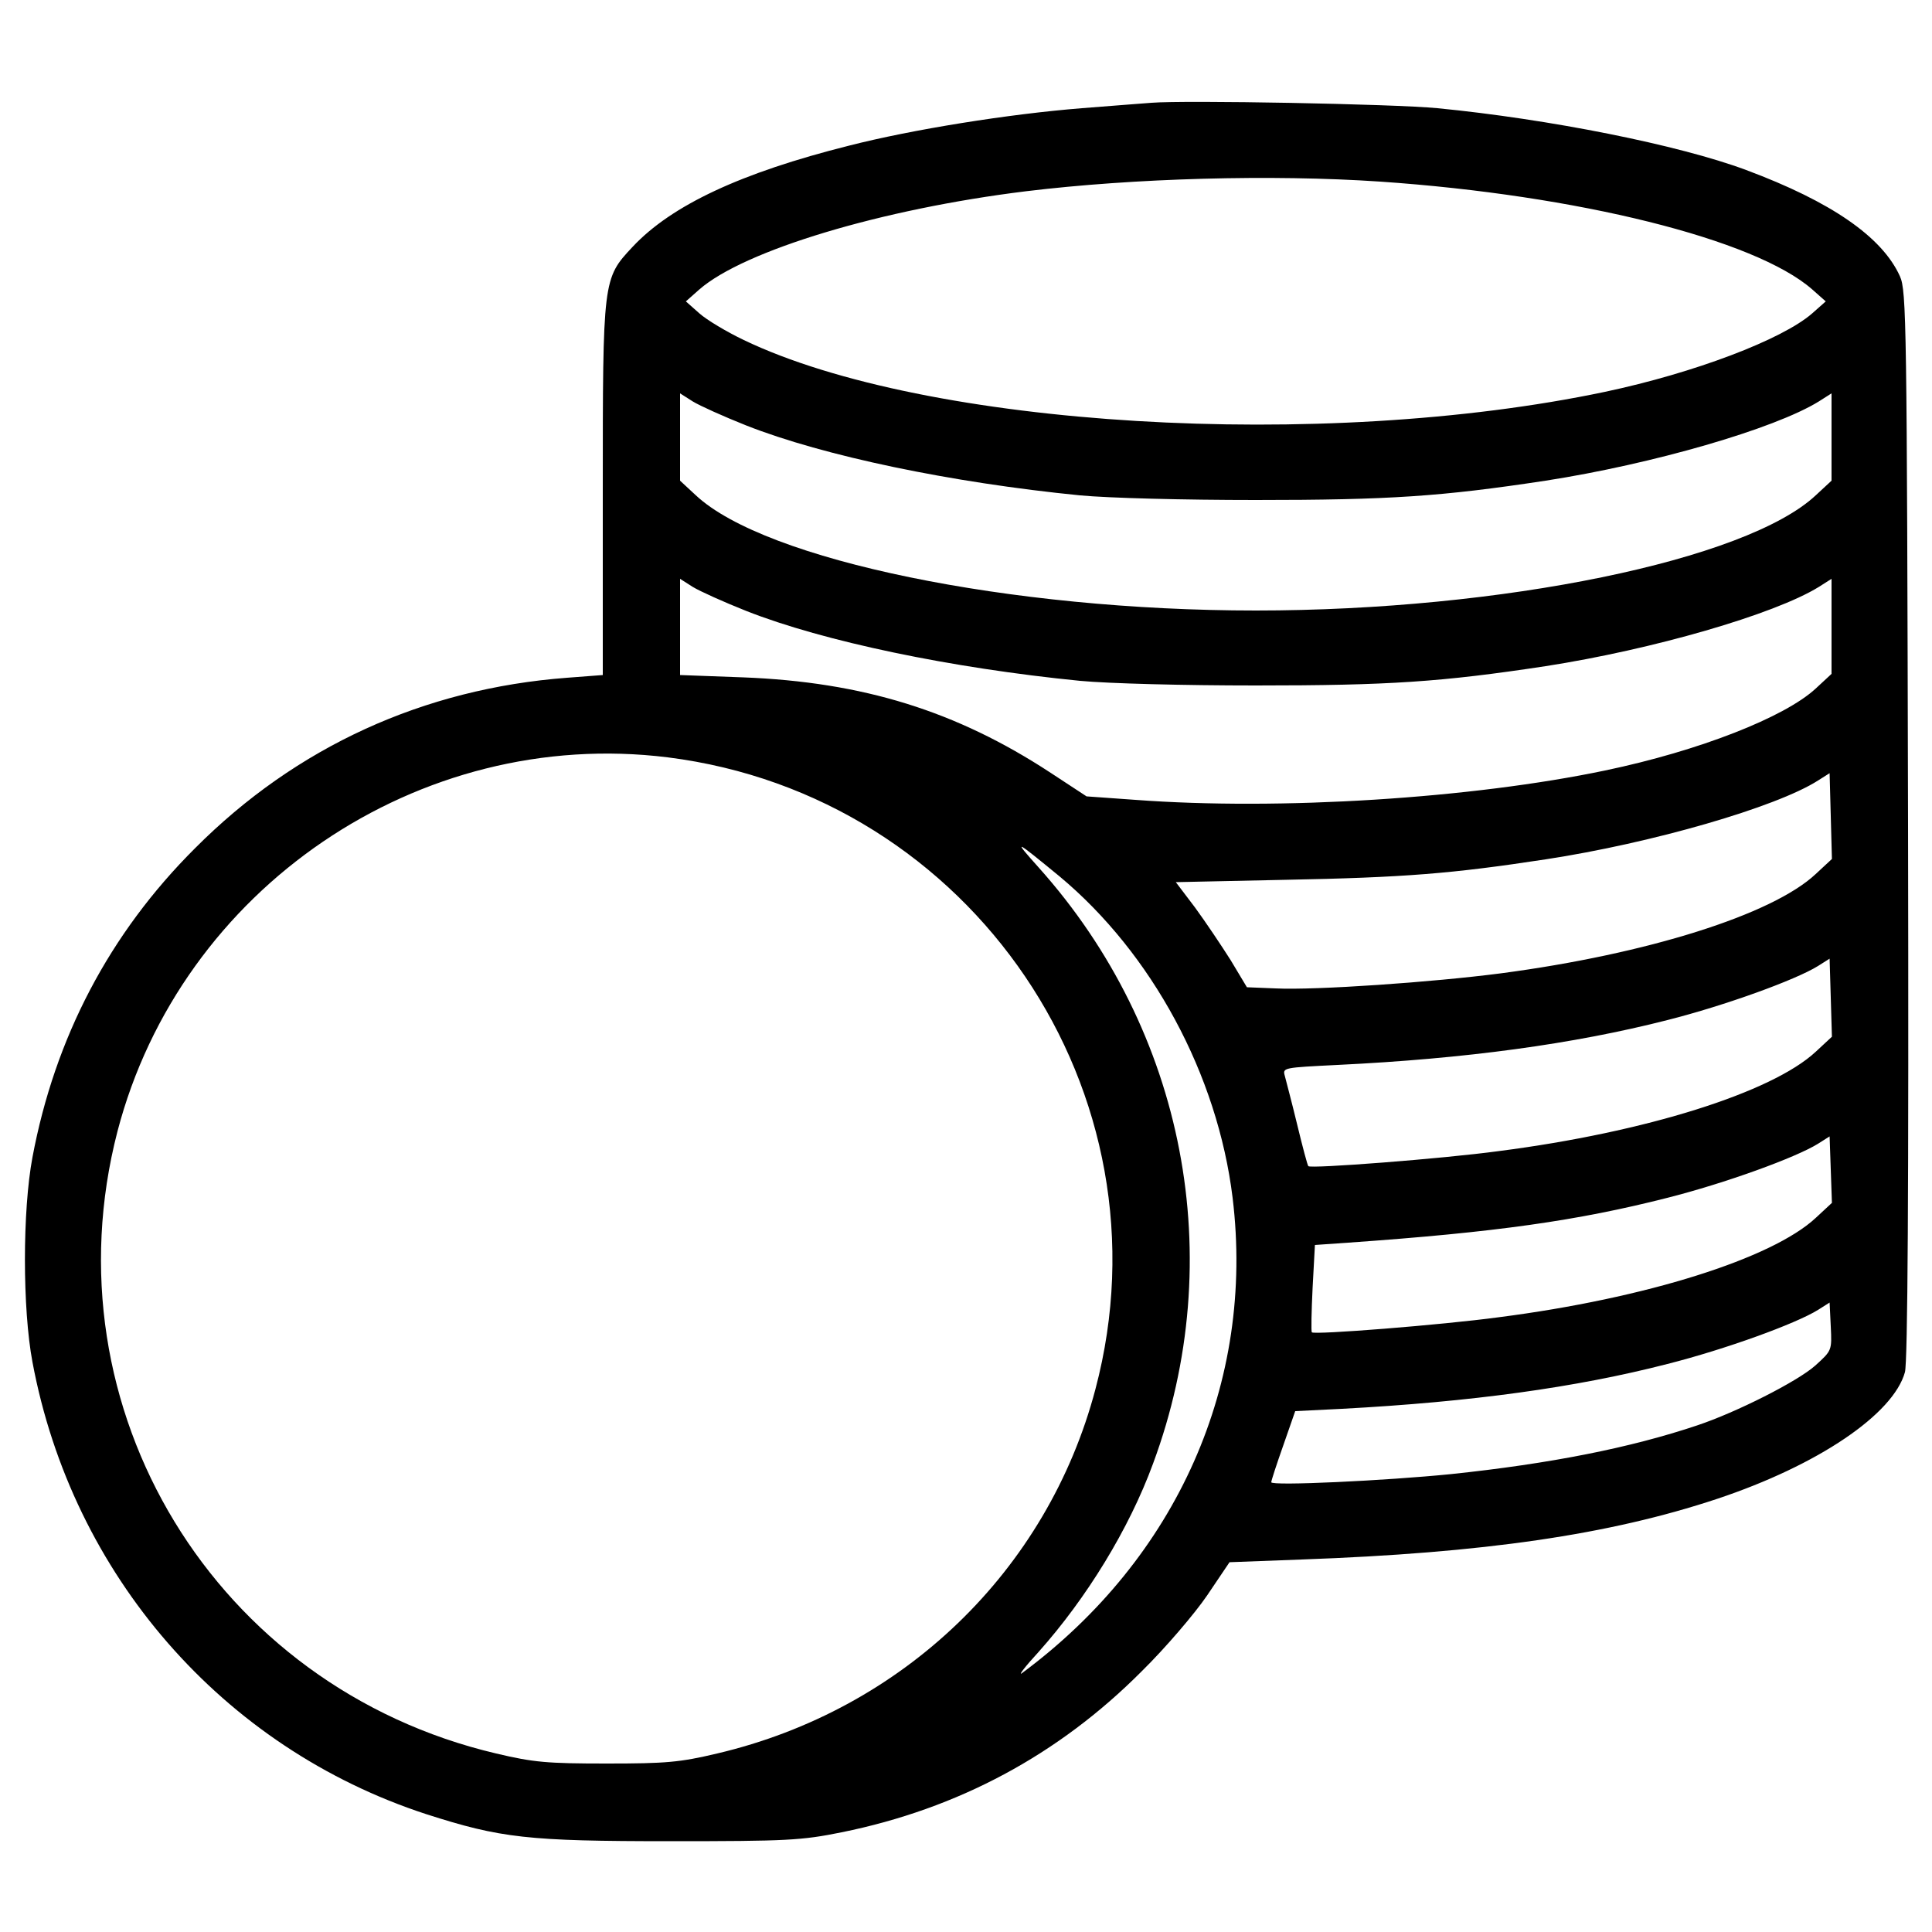 <?xml version="1.0" standalone="no"?>
<!DOCTYPE svg PUBLIC "-//W3C//DTD SVG 20010904//EN"
 "http://www.w3.org/TR/2001/REC-SVG-20010904/DTD/svg10.dtd">
<svg version="1.0" xmlns="http://www.w3.org/2000/svg"
 width="500pt" height="500pt" viewBox="0 0 500 500"
 preserveAspectRatio="xMidYMid meet">

<g transform="translate(0,500) scale(0.1,-0.1)"
fill="#000000" stroke="none">
<path d="M2980 4734 c-25 -2 -106 -8 -180 -14 -189 -15 -439 -55 -603 -97
-279 -70 -459 -154 -560 -262 -77 -82 -77 -84 -77 -631 l0 -477 -92 -7 c-372
-28 -702 -179 -963 -441 -222 -221 -363 -491 -421 -800 -26 -138 -26 -392 0
-530 103 -551 492 -998 1019 -1170 193 -62 263 -70 632 -70 302 0 339 2 443
23 301 61 561 200 777 417 61 60 137 149 169 196 l58 86 186 7 c472 17 796 64
1076 157 261 87 456 219 486 328 7 28 10 454 8 1418 -3 1302 -4 1380 -21 1418
-46 102 -178 193 -398 275 -174 65 -511 132 -799 160 -114 11 -653 21 -740 14z
m592 -204 c510 -35 970 -149 1118 -279 l35 -31 -35 -31 c-78 -68 -305 -154
-536 -203 -732 -154 -1758 -92 -2229 134 -44 21 -96 52 -115 69 l-35 31 35 31
c116 101 471 208 845 254 280 34 636 44 917 25z m-1641 -631 c200 -79 531
-148 864 -181 75 -7 268 -12 455 -12 345 0 480 9 750 50 277 43 592 134 707
205 l33 21 0 -113 0 -113 -41 -38 c-180 -168 -813 -298 -1449 -298 -636 0
-1269 130 -1449 298 l-41 38 0 113 0 113 33 -21 c18 -11 80 -39 138 -62z m0
-480 c200 -79 531 -148 864 -181 75 -7 268 -12 455 -12 345 0 480 9 750 50
277 43 592 134 707 205 l33 21 0 -123 0 -123 -41 -38 c-80 -74 -301 -161 -545
-212 -344 -72 -841 -104 -1216 -76 l-126 9 -93 61 c-244 160 -486 235 -796
247 l-163 6 0 124 0 125 33 -21 c18 -11 80 -39 138 -62z m-203 -379 c788 -99
1310 -869 1107 -1635 -124 -470 -498 -830 -979 -943 -97 -23 -132 -26 -286
-26 -154 0 -189 3 -286 26 -727 171 -1166 892 -980 1610 164 629 780 1048
1424 968z m2971 -302 c-112 -105 -436 -207 -815 -257 -177 -23 -479 -44 -583
-39 l-74 3 -42 70 c-24 38 -65 99 -92 136 l-50 66 281 6 c312 6 433 16 676 53
275 42 597 135 705 204 l30 19 3 -111 3 -111 -42 -39z m-1957 -6 c239 -199
409 -513 448 -832 58 -478 -143 -932 -545 -1230 -11 -8 8 17 43 55 124 139
234 318 296 487 197 531 83 1120 -296 1543 -68 76 -63 73 54 -23z m1957 -454
c-113 -105 -439 -208 -820 -257 -147 -20 -488 -46 -493 -39 -2 1 -15 50 -29
108 -14 58 -29 114 -32 126 -6 21 -3 21 137 28 331 16 610 54 853 116 150 38
332 104 390 140 l30 19 3 -101 3 -101 -42 -39z m0 -430 c-113 -105 -439 -208
-820 -257 -148 -20 -478 -46 -484 -39 -2 2 -1 54 2 115 l6 111 86 6 c384 27
594 57 826 116 150 38 332 104 390 140 l30 19 3 -86 3 -86 -42 -39z m-1 -382
c-46 -41 -204 -121 -306 -155 -173 -58 -380 -99 -637 -126 -169 -17 -465 -31
-465 -21 0 4 14 47 31 95 l31 89 121 6 c335 18 605 55 842 116 150 38 332 104
390 140 l30 19 3 -62 c3 -62 3 -62 -40 -101z"/>
</g>
</svg>
